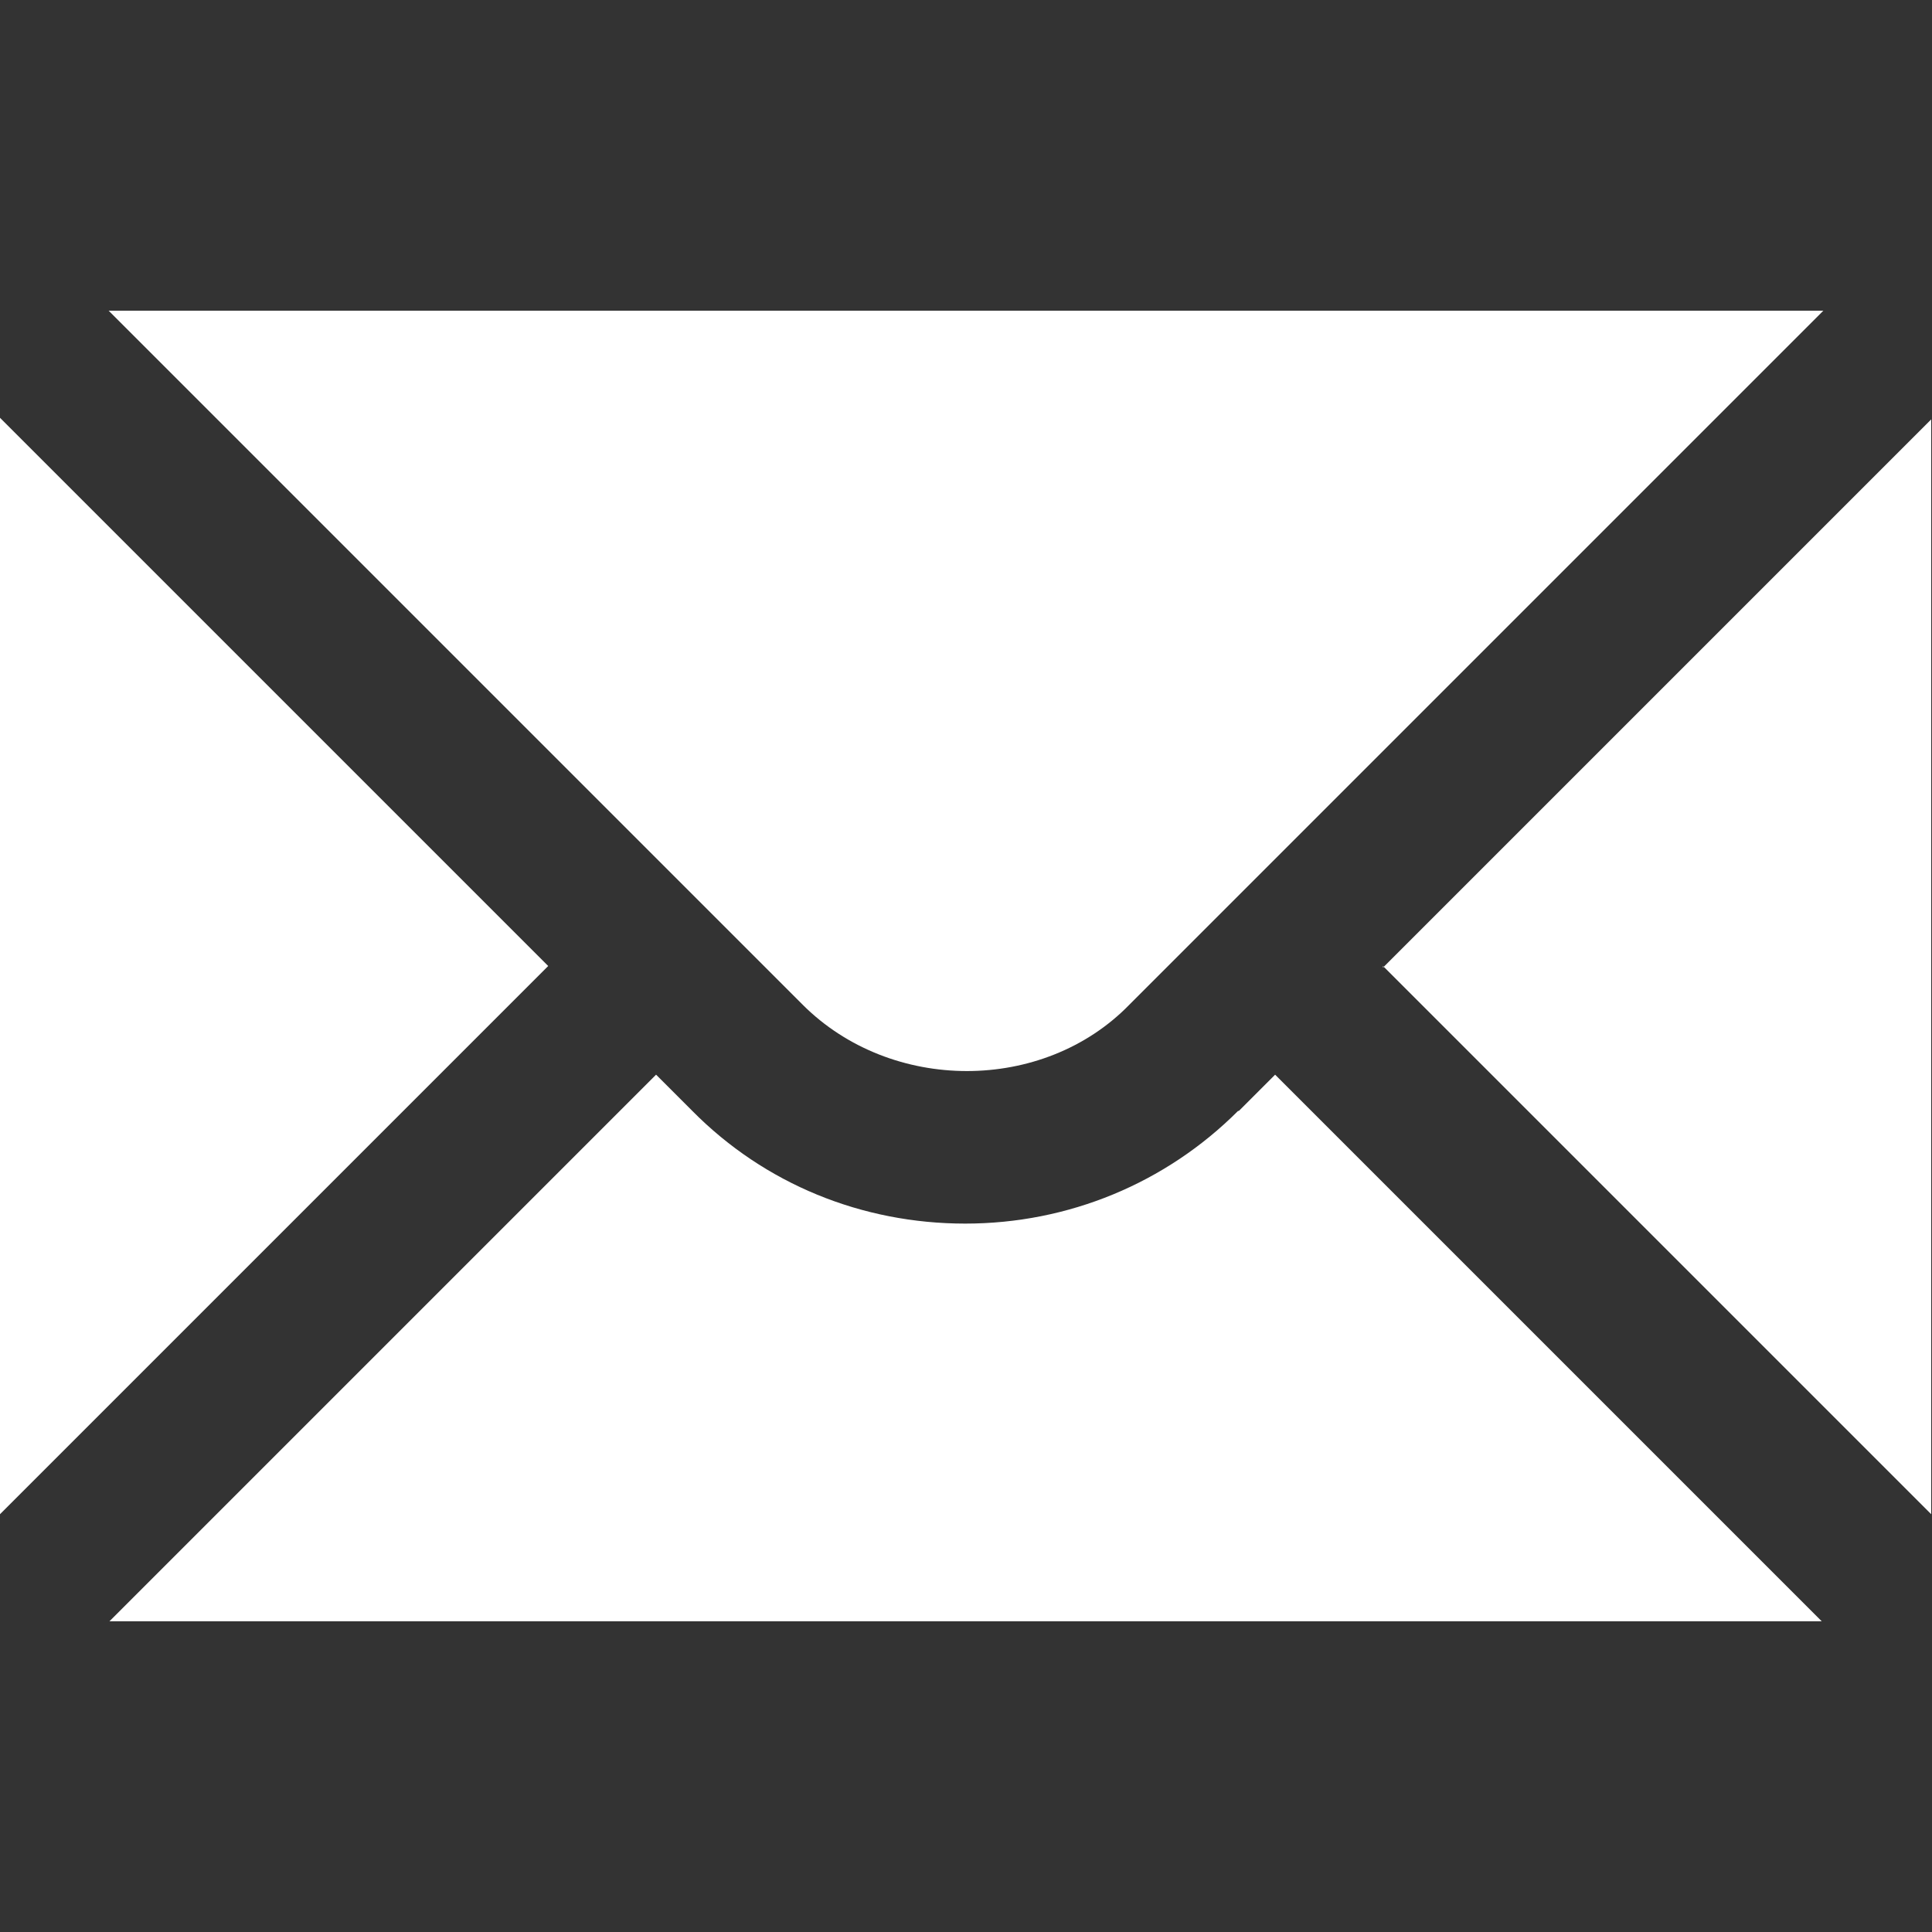<svg xmlns="http://www.w3.org/2000/svg" id="a" viewBox="0 0 24 24"><rect x="0" y="0" width="24" height="24" fill="#333333" stroke="none"/><defs><style>      .b {        fill: #fff;        stroke-width: 0px;      }    </style></defs><path class="b" d="m0,5.21v13.6l6.81-6.81L0,5.19v.02Zm1.35-1.35l8.62,8.62c1.1,1.1,2.99,1.1,4.06,0L22.65,3.86H1.35Z"></path><path class="b" d="m15.38,13.8c-.9.9-2.11,1.4-3.39,1.4s-2.49-.49-3.39-1.4l-.45-.45-6.79,6.79h21.27l-6.79-6.79-.45.45Zm1.8-1.8l6.81,6.81V5.21l-6.81,6.81v-.02Z"></path></svg>